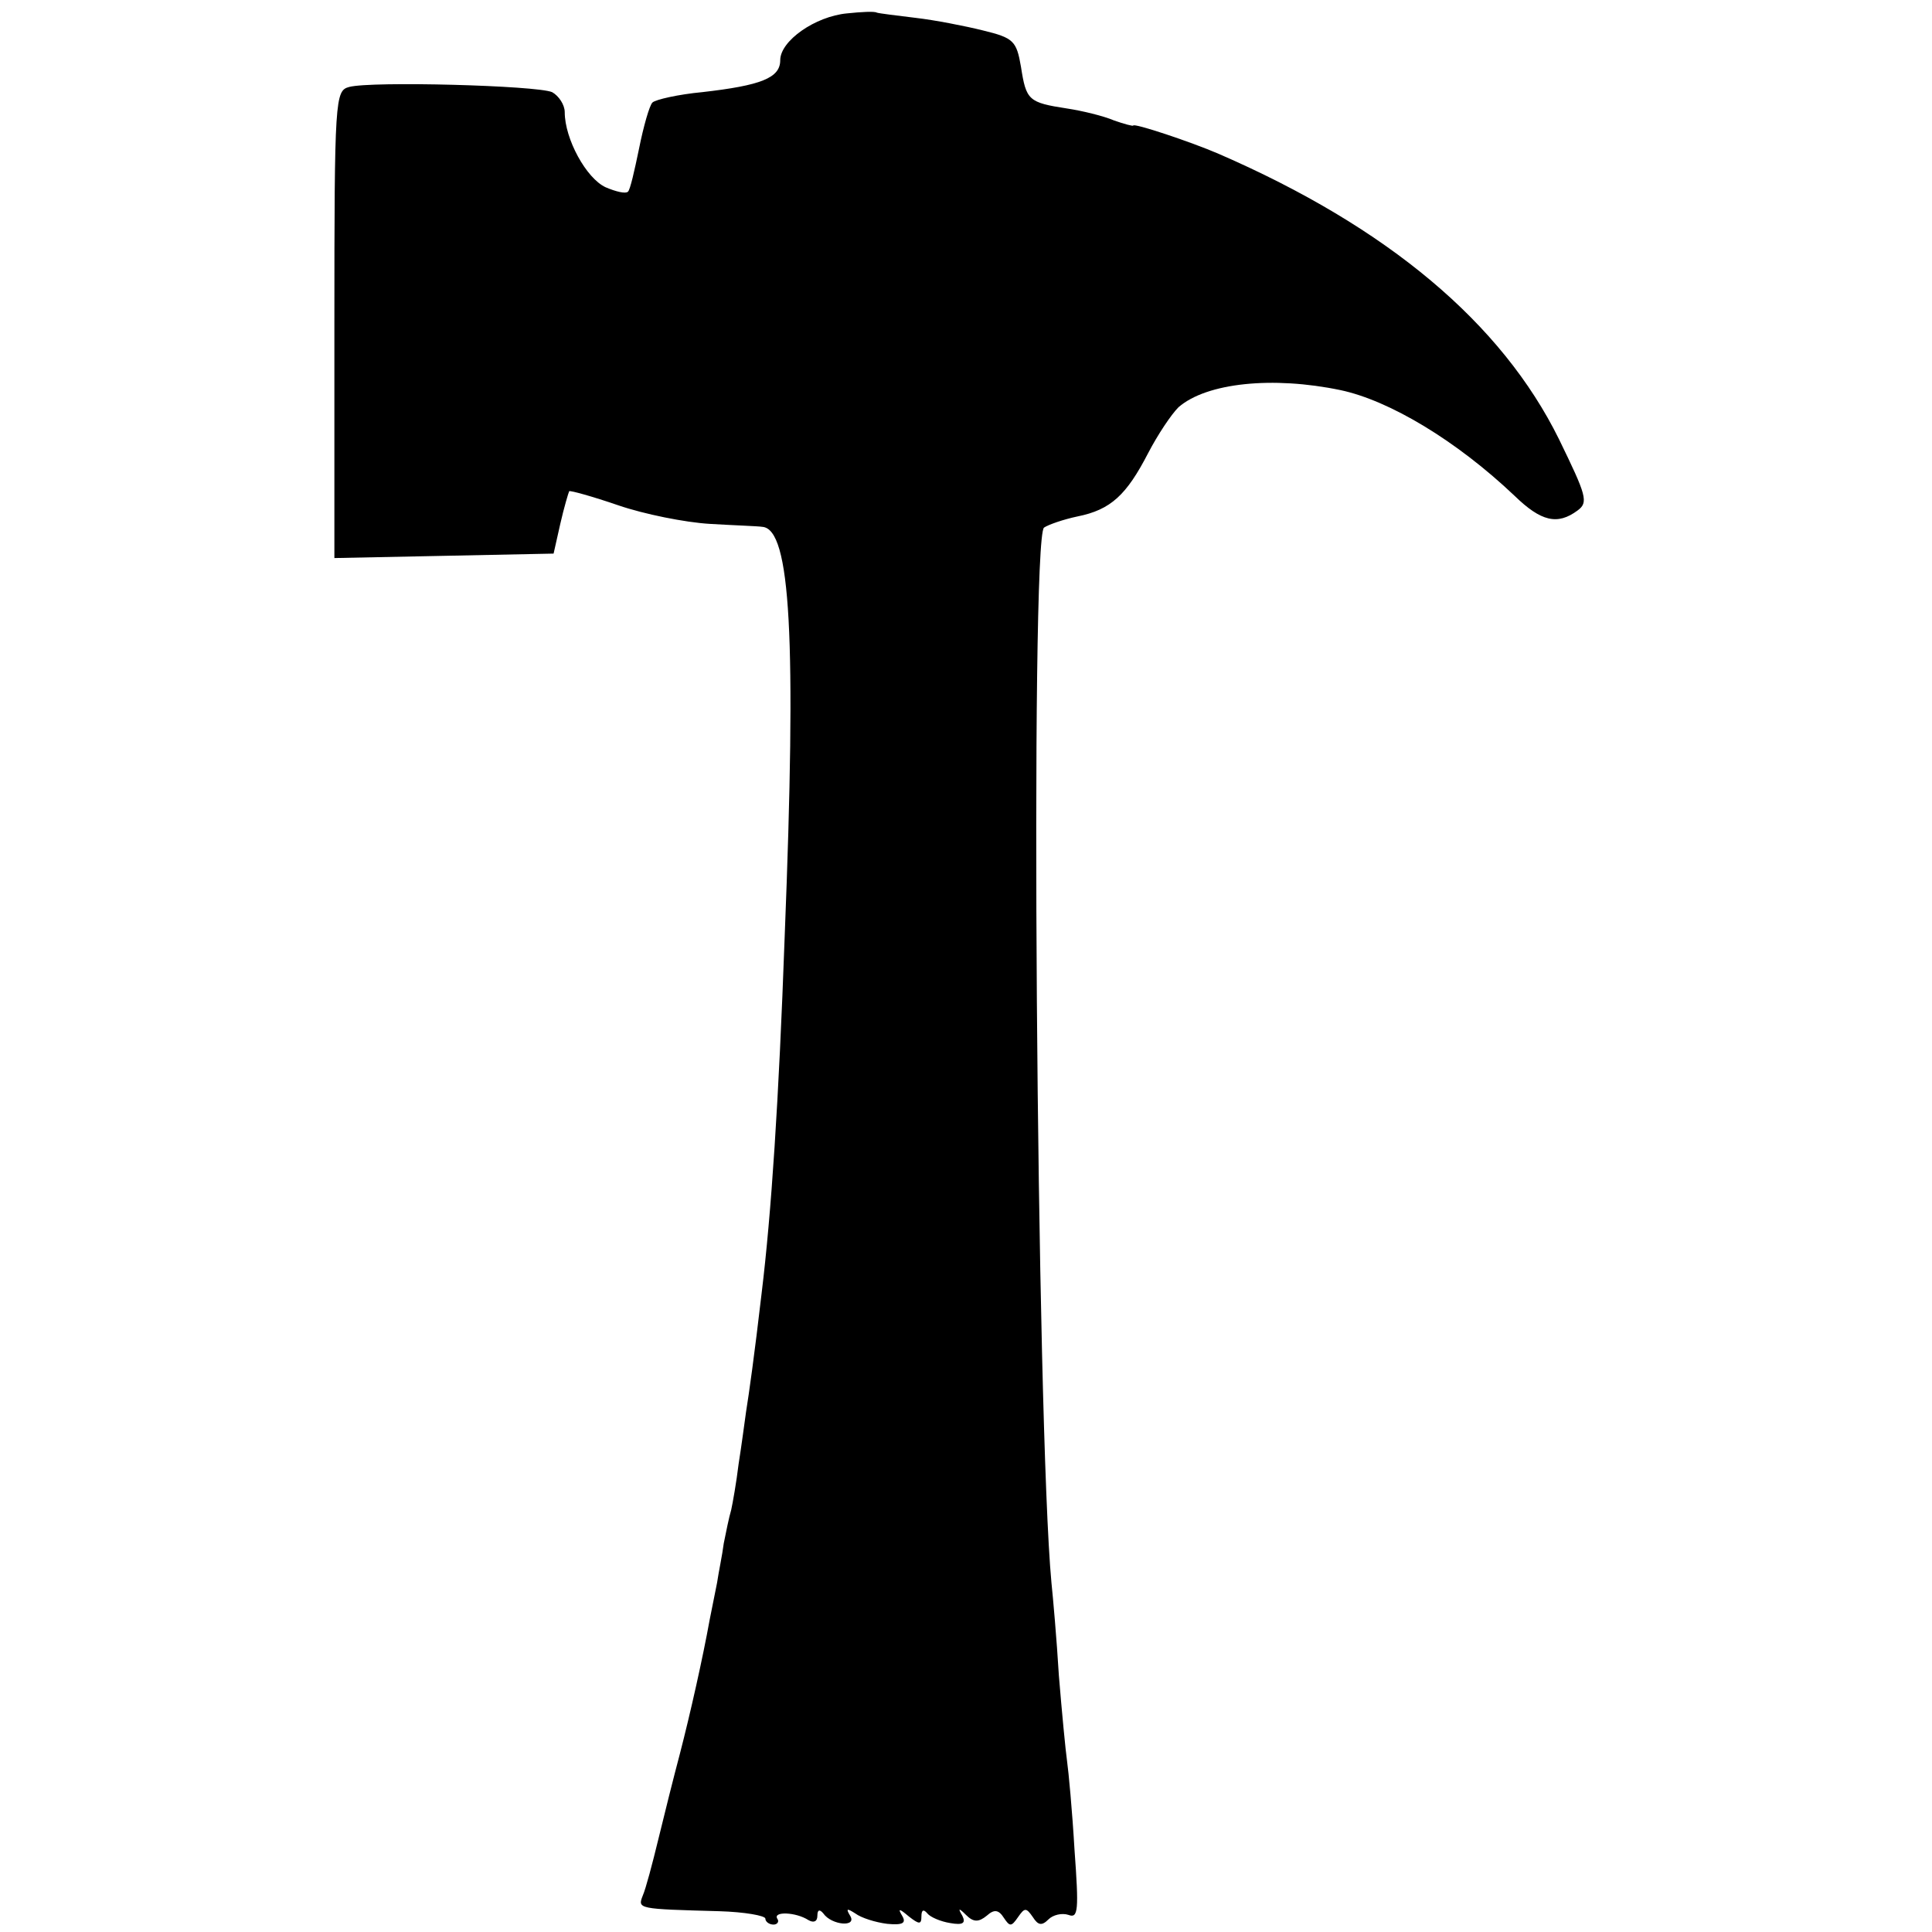 <?xml version="1.0" standalone="no"?>
<!DOCTYPE svg PUBLIC "-//W3C//DTD SVG 20010904//EN"
 "http://www.w3.org/TR/2001/REC-SVG-20010904/DTD/svg10.dtd">
<svg version="1.0" xmlns="http://www.w3.org/2000/svg"
 width="260pt" height="260pt" viewBox="0 0 260 260"
 preserveAspectRatio="xMidYMid meet">
<g transform="translate(0,260) scale(0.1,-0.1)"
fill="#000000" stroke="none">
<path d="M1140 2582 c-43 -4 -90 -37 -90 -63 0 -24 -26 -34 -105 -43 -32 -3
-63 -10 -67 -14 -4 -4 -12 -32 -18 -62 -6 -29 -12 -56 -15 -58 -3 -3 -16 0
-30 6 -26 12 -55 65 -55 101 0 10 -8 22 -17 27 -21 9 -243 15 -273 7 -19 -5
-20 -14 -20 -319 l0 -315 148 3 147 3 9 40 c5 22 11 42 12 44 2 1 31 -7 66
-19 35 -12 90 -23 123 -25 33 -2 65 -3 71 -4 38 -3 46 -148 30 -551 -8 -223
-18 -373 -31 -480 -10 -86 -17 -135 -21 -160 -2 -14 -6 -45 -10 -70 -3 -25 -8
-53 -10 -62 -3 -10 -7 -30 -10 -45 -2 -16 -7 -39 -9 -53 -3 -14 -7 -36 -10
-50 -9 -50 -26 -126 -40 -180 -8 -30 -21 -82 -29 -115 -8 -33 -17 -67 -21 -76
-7 -18 -7 -18 103 -21 34 -1 62 -6 62 -10 0 -4 5 -8 11 -8 5 0 8 4 5 8 -6 10
25 9 42 -2 7 -4 12 -2 12 6 0 8 3 9 8 3 11 -16 46 -19 36 -3 -6 10 -4 10 7 3
8 -6 27 -12 43 -14 21 -2 26 1 20 11 -6 10 -4 10 9 -1 14 -11 17 -11 17 0 0 9
3 10 8 4 4 -5 18 -11 31 -13 17 -3 21 0 16 10 -6 10 -5 11 5 1 10 -10 17 -10
28 -1 10 9 16 8 23 -3 8 -12 10 -12 19 1 9 13 11 13 20 0 7 -11 12 -12 21 -3
6 6 18 9 27 6 13 -5 14 6 8 88 -3 52 -8 105 -10 119 -2 14 -7 66 -11 115 -3
50 -8 106 -10 125 -20 213 -29 1404 -10 1420 6 4 26 11 45 15 45 9 66 29 95
85 13 25 31 52 41 62 38 33 127 42 218 23 66 -14 156 -68 234 -142 36 -35 58
-40 85 -20 15 11 12 20 -25 96 -77 156 -230 285 -458 384 -37 16 -115 42 -115
38 0 -1 -12 2 -26 7 -14 6 -43 13 -63 16 -52 8 -55 11 -62 56 -6 35 -10 39
-51 49 -24 6 -65 14 -91 17 -25 3 -49 6 -52 7 -3 2 -21 1 -40 -1z"/>
</g>
</svg>
